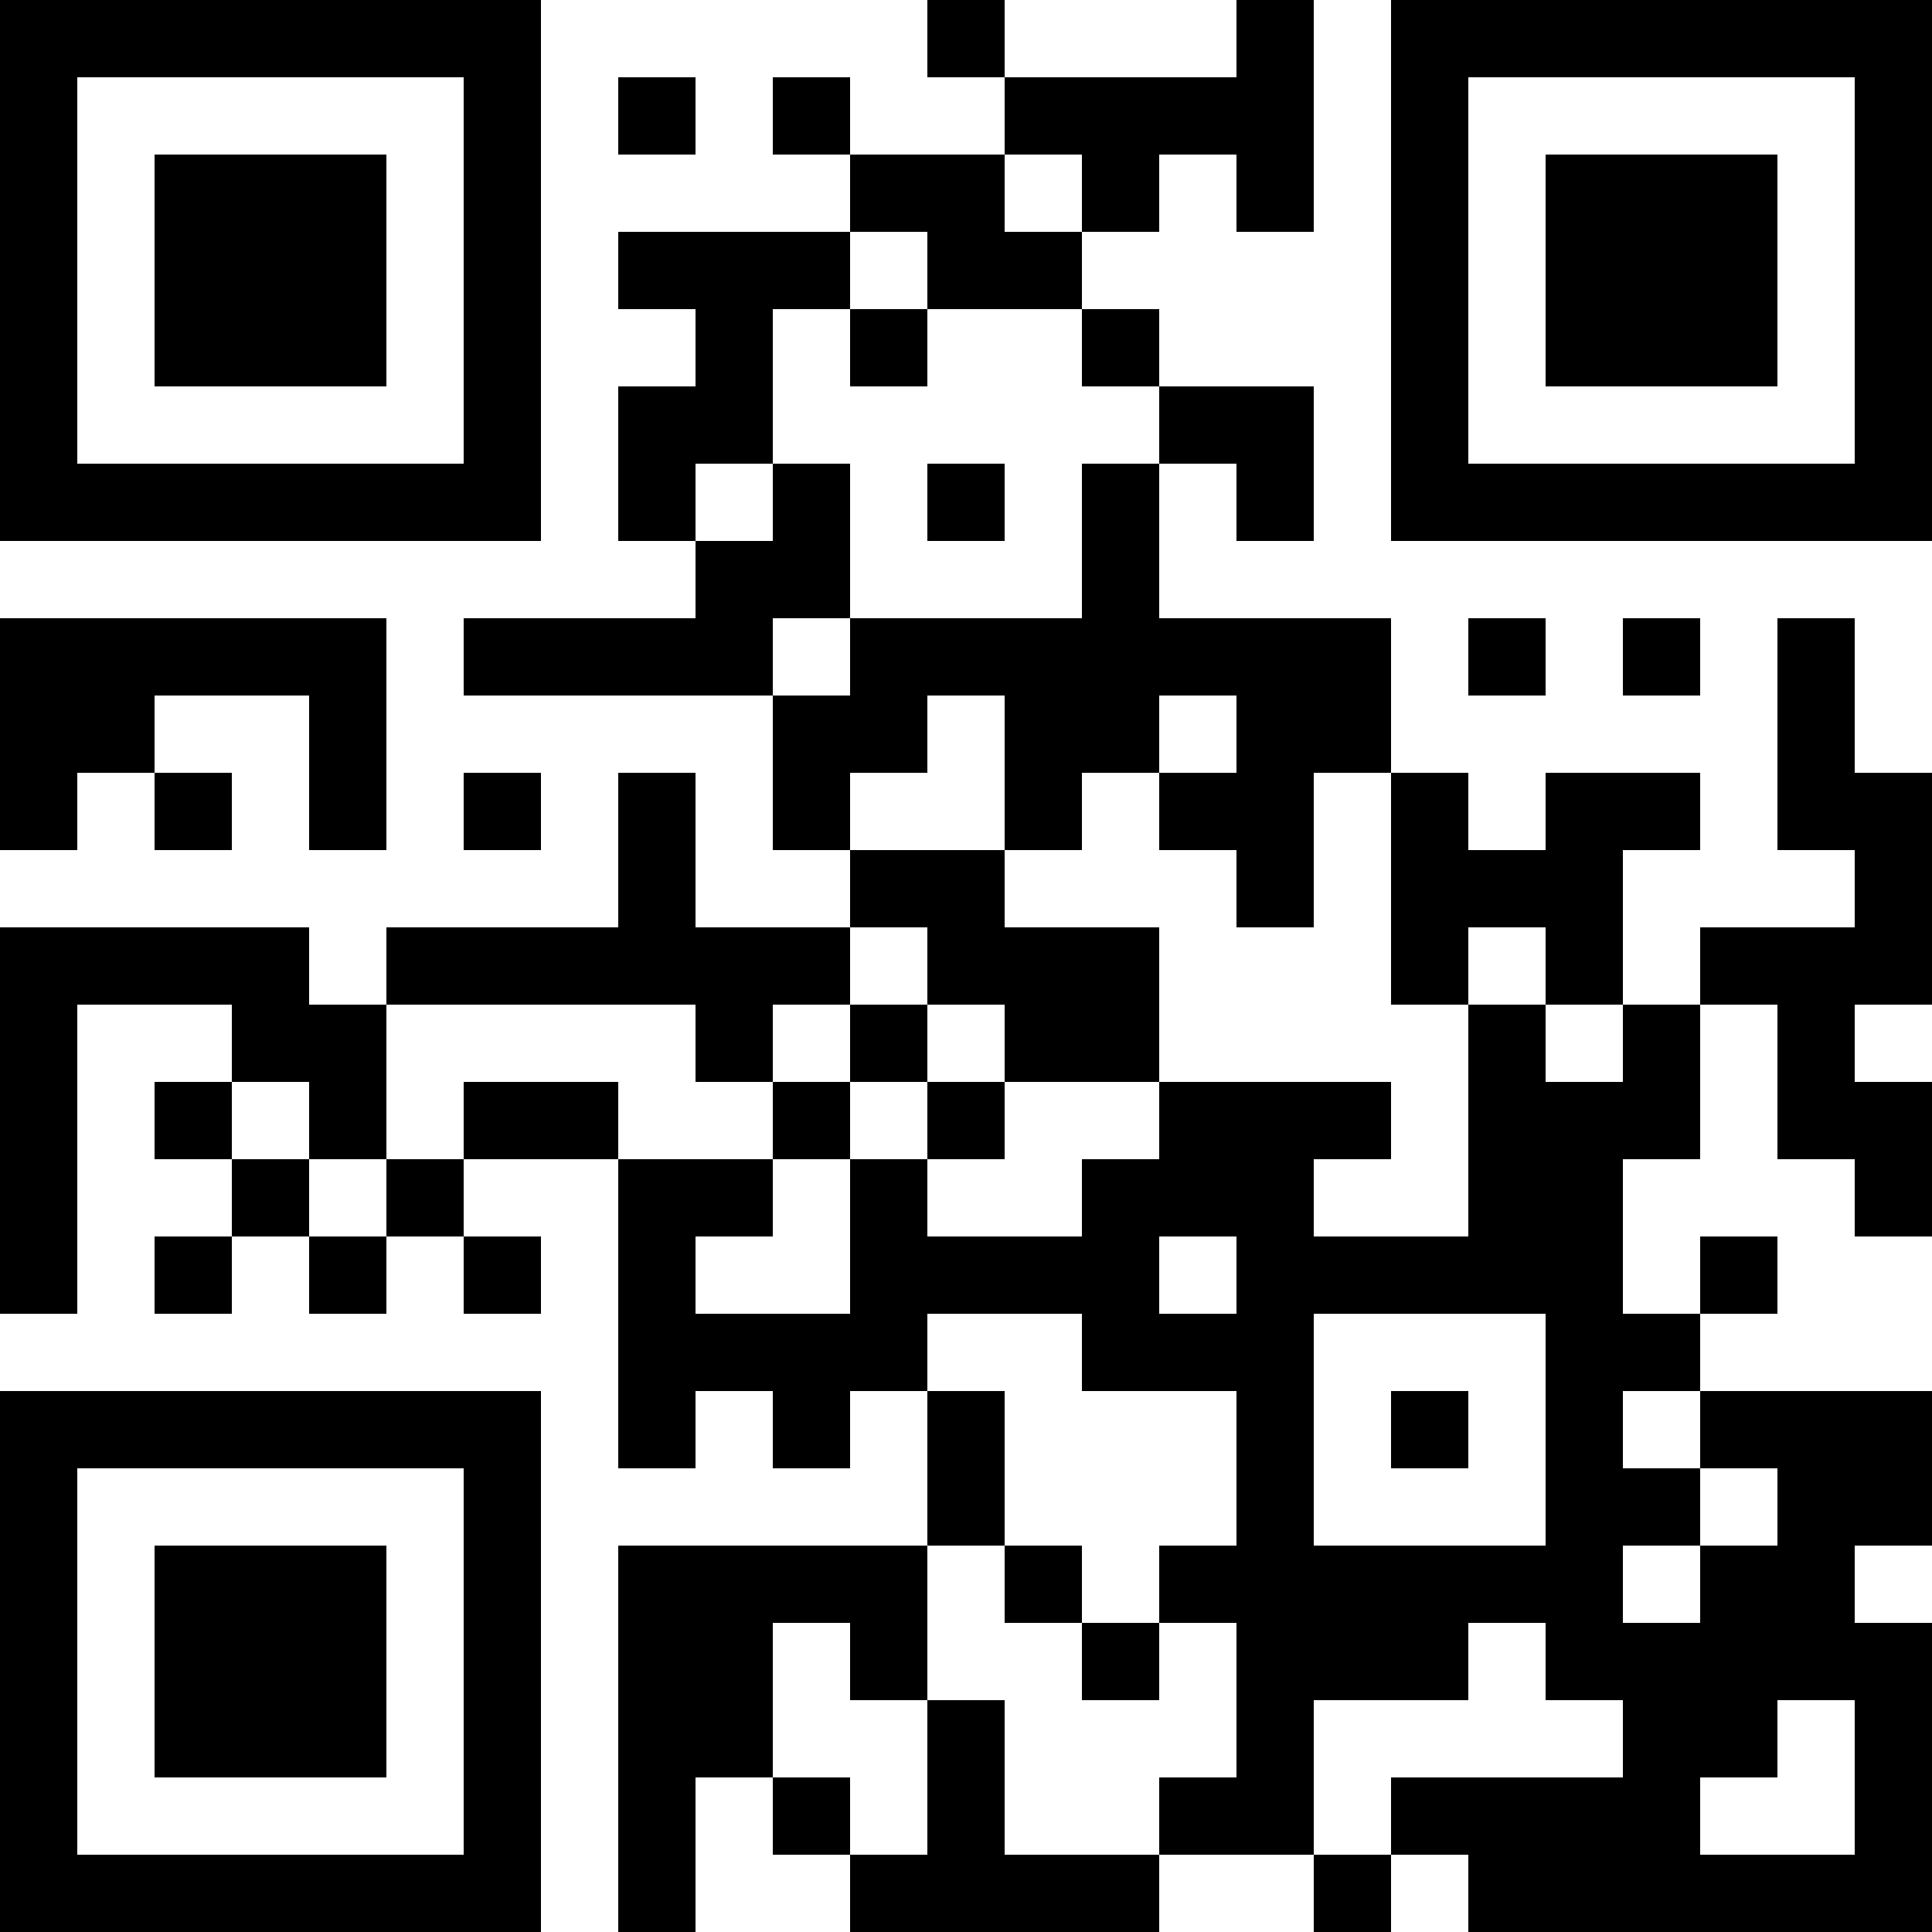 <?xml version="1.0" encoding="UTF-8"?>
<svg xmlns="http://www.w3.org/2000/svg" version="1.1" width="1000" height="1000" viewBox="0 0 1000 1000"><rect x="0" y="0" width="1000" height="1000" fill="#ffffff"/><g transform="scale(40)"><g transform="translate(0,0)"><path fill-rule="evenodd" d="M12 0L12 1L13 1L13 2L11 2L11 1L10 1L10 2L11 2L11 3L8 3L8 4L9 4L9 5L8 5L8 7L9 7L9 8L6 8L6 9L10 9L10 11L11 11L11 12L9 12L9 10L8 10L8 12L5 12L5 13L4 13L4 12L0 12L0 17L1 17L1 13L3 13L3 14L2 14L2 15L3 15L3 16L2 16L2 17L3 17L3 16L4 16L4 17L5 17L5 16L6 16L6 17L7 17L7 16L6 16L6 15L8 15L8 19L9 19L9 18L10 18L10 19L11 19L11 18L12 18L12 20L8 20L8 25L9 25L9 23L10 23L10 24L11 24L11 25L15 25L15 24L17 24L17 25L18 25L18 24L19 24L19 25L25 25L25 21L24 21L24 20L25 20L25 18L22 18L22 17L23 17L23 16L22 16L22 17L21 17L21 15L22 15L22 13L23 13L23 15L24 15L24 16L25 16L25 14L24 14L24 13L25 13L25 10L24 10L24 8L23 8L23 11L24 11L24 12L22 12L22 13L21 13L21 11L22 11L22 10L20 10L20 11L19 11L19 10L18 10L18 8L15 8L15 6L16 6L16 7L17 7L17 5L15 5L15 4L14 4L14 3L15 3L15 2L16 2L16 3L17 3L17 0L16 0L16 1L13 1L13 0ZM8 1L8 2L9 2L9 1ZM13 2L13 3L14 3L14 2ZM11 3L11 4L10 4L10 6L9 6L9 7L10 7L10 6L11 6L11 8L10 8L10 9L11 9L11 8L14 8L14 6L15 6L15 5L14 5L14 4L12 4L12 3ZM11 4L11 5L12 5L12 4ZM12 6L12 7L13 7L13 6ZM0 8L0 11L1 11L1 10L2 10L2 11L3 11L3 10L2 10L2 9L4 9L4 11L5 11L5 8ZM19 8L19 9L20 9L20 8ZM21 8L21 9L22 9L22 8ZM12 9L12 10L11 10L11 11L13 11L13 12L15 12L15 14L13 14L13 13L12 13L12 12L11 12L11 13L10 13L10 14L9 14L9 13L5 13L5 15L4 15L4 14L3 14L3 15L4 15L4 16L5 16L5 15L6 15L6 14L8 14L8 15L10 15L10 16L9 16L9 17L11 17L11 15L12 15L12 16L14 16L14 15L15 15L15 14L18 14L18 15L17 15L17 16L19 16L19 13L20 13L20 14L21 14L21 13L20 13L20 12L19 12L19 13L18 13L18 10L17 10L17 12L16 12L16 11L15 11L15 10L16 10L16 9L15 9L15 10L14 10L14 11L13 11L13 9ZM6 10L6 11L7 11L7 10ZM11 13L11 14L10 14L10 15L11 15L11 14L12 14L12 15L13 15L13 14L12 14L12 13ZM15 16L15 17L16 17L16 16ZM12 17L12 18L13 18L13 20L12 20L12 22L11 22L11 21L10 21L10 23L11 23L11 24L12 24L12 22L13 22L13 24L15 24L15 23L16 23L16 21L15 21L15 20L16 20L16 18L14 18L14 17ZM17 17L17 20L20 20L20 17ZM18 18L18 19L19 19L19 18ZM21 18L21 19L22 19L22 20L21 20L21 21L22 21L22 20L23 20L23 19L22 19L22 18ZM13 20L13 21L14 21L14 22L15 22L15 21L14 21L14 20ZM19 21L19 22L17 22L17 24L18 24L18 23L21 23L21 22L20 22L20 21ZM23 22L23 23L22 23L22 24L24 24L24 22ZM0 0L0 7L7 7L7 0ZM1 1L1 6L6 6L6 1ZM2 2L2 5L5 5L5 2ZM18 0L18 7L25 7L25 0ZM19 1L19 6L24 6L24 1ZM20 2L20 5L23 5L23 2ZM0 18L0 25L7 25L7 18ZM1 19L1 24L6 24L6 19ZM2 20L2 23L5 23L5 20Z" fill="#000000"/></g></g></svg>
